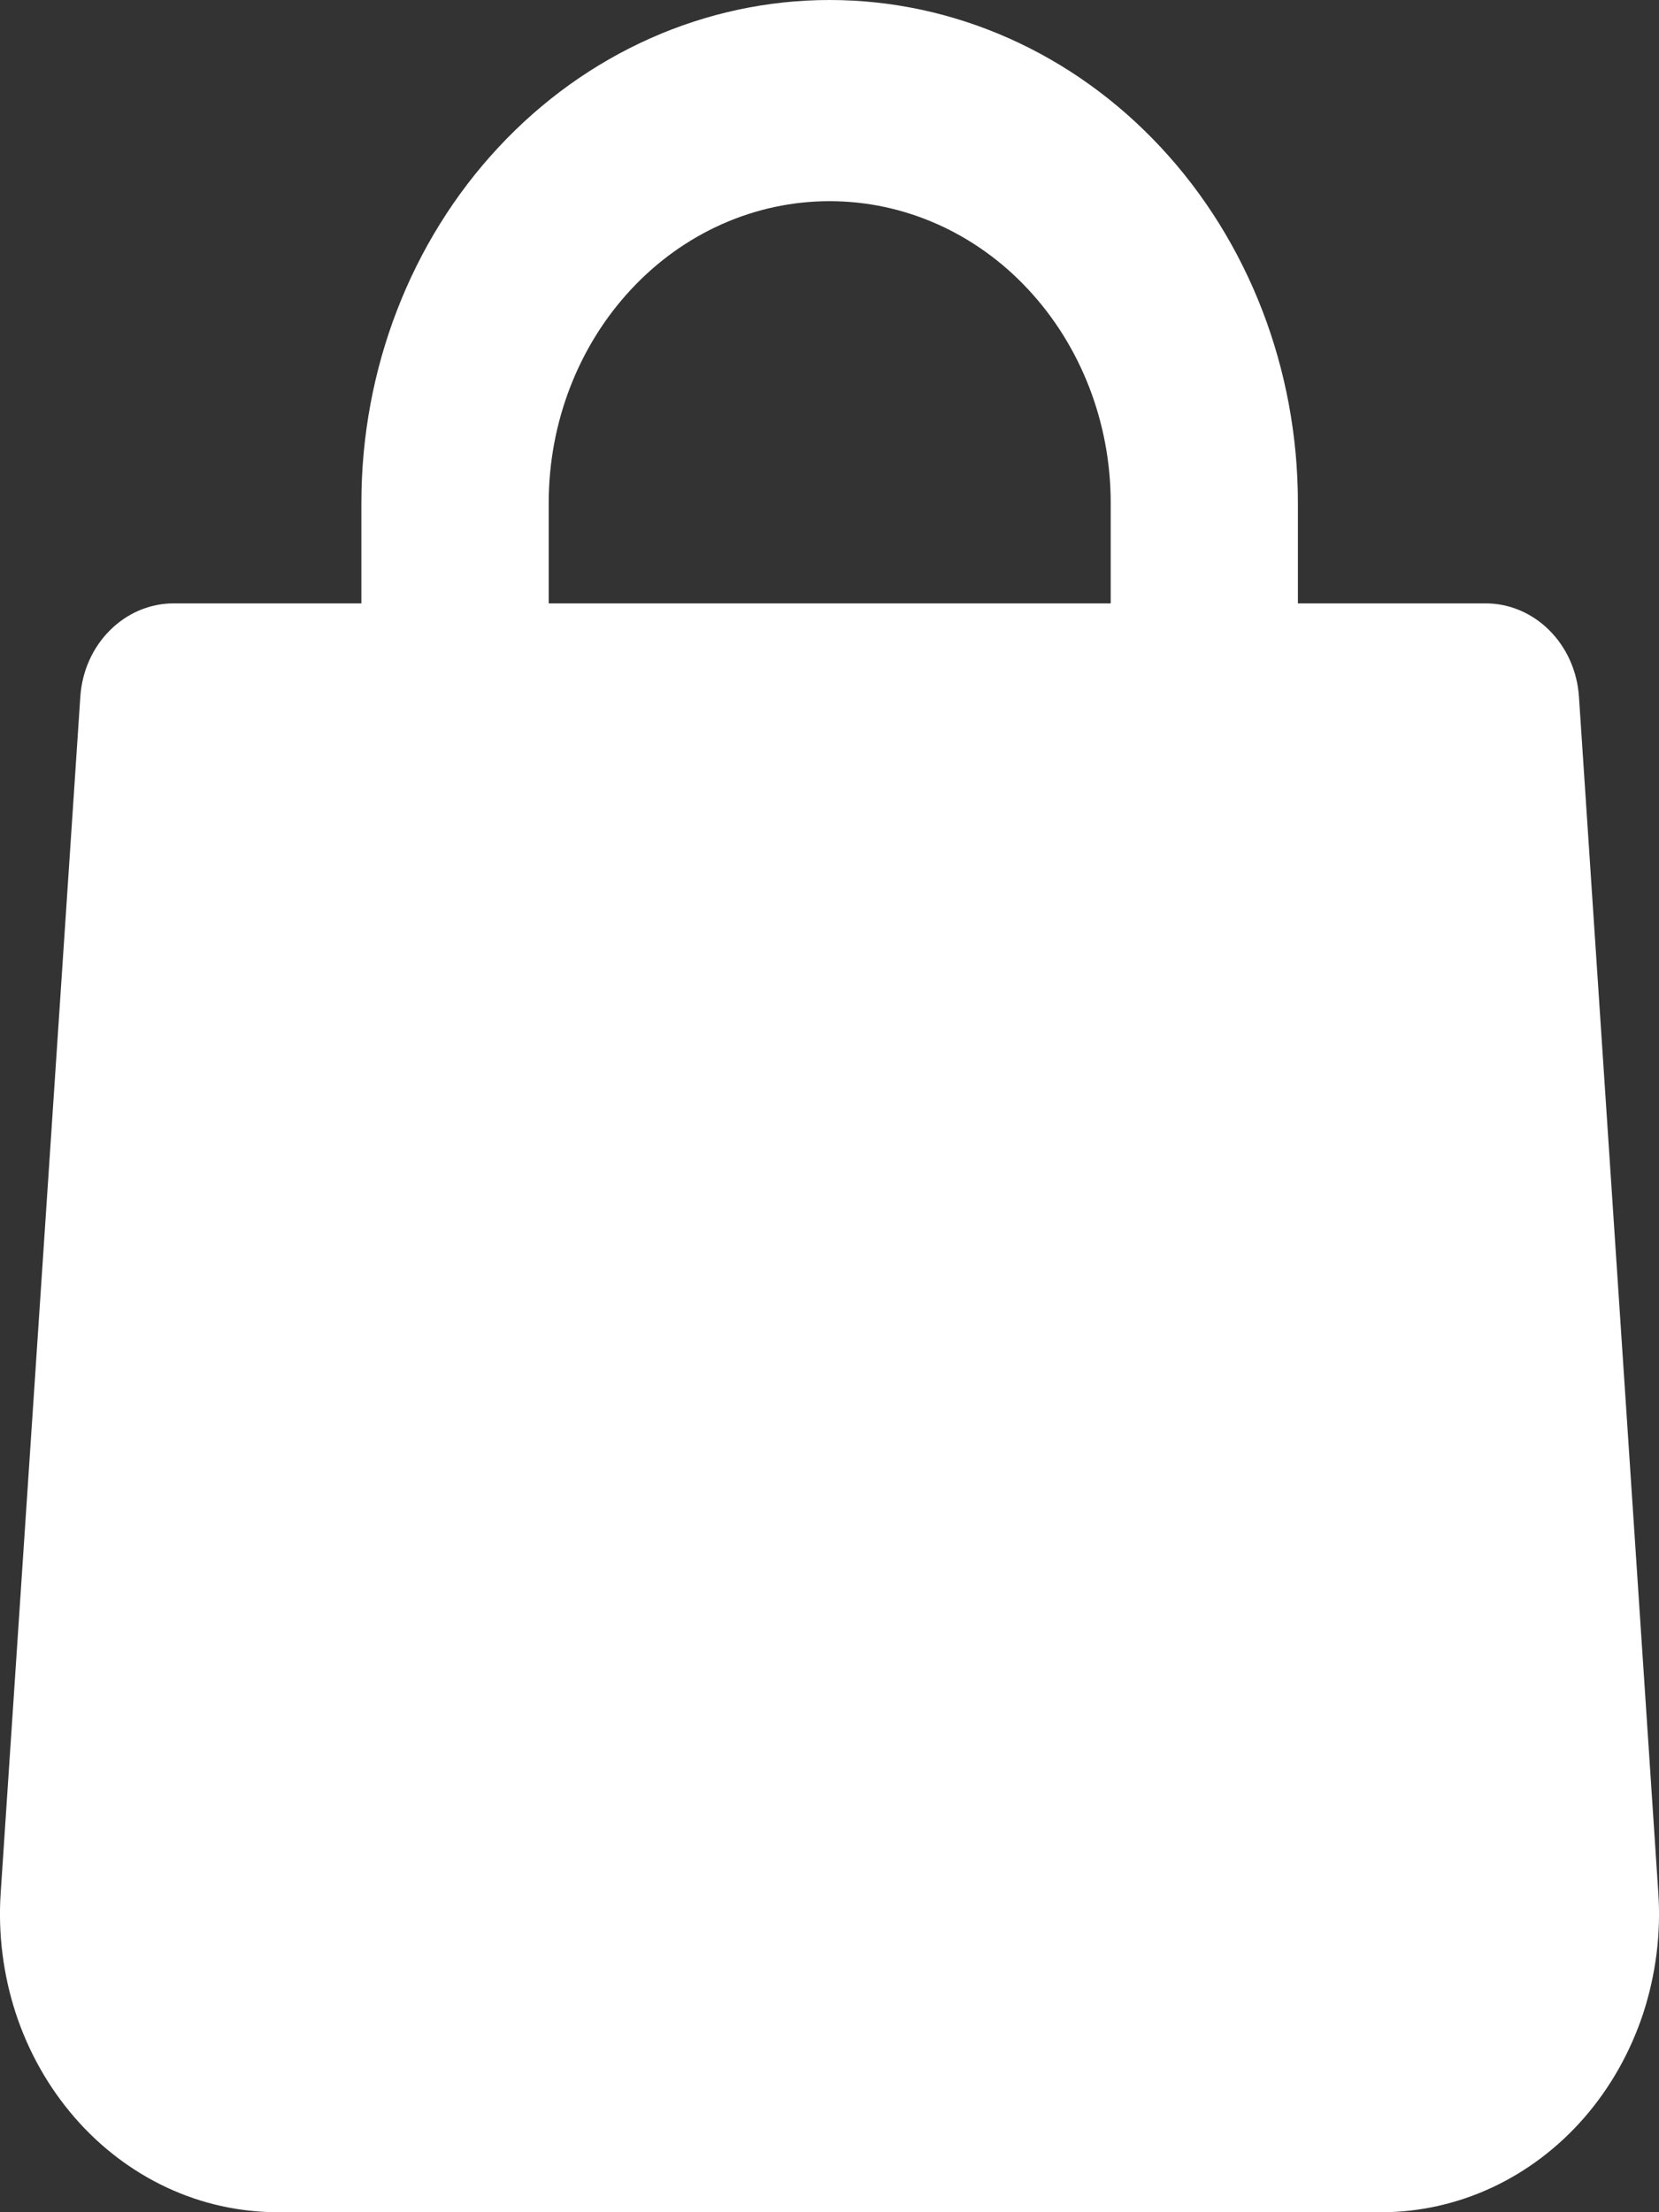 <svg width="12" height="16" viewBox="0 0 12 16" fill="none" xmlns="http://www.w3.org/2000/svg">
<rect x="0" y="0" width="12" height="16" fill="#333333" stroke="none"/>
<path d="M11.421 5.039C11.409 4.855 11.332 4.683 11.206 4.558C11.081 4.433 10.915 4.363 10.743 4.364H9.388V3.636C9.388 2.672 9.032 1.747 8.396 1.065C7.761 0.383 6.899 0 6.001 0C5.103 0 4.241 0.383 3.606 1.065C2.97 1.747 2.614 2.672 2.614 3.636V4.364H1.259C1.087 4.363 0.921 4.433 0.796 4.558C0.67 4.683 0.593 4.855 0.581 5.039L0.005 13.69C-0.015 13.985 0.023 14.282 0.114 14.561C0.206 14.841 0.351 15.097 0.539 15.314C0.727 15.531 0.955 15.704 1.208 15.822C1.461 15.94 1.734 16 2.011 16H9.991C10.267 16 10.54 15.939 10.793 15.821C11.046 15.703 11.274 15.53 11.462 15.313C11.65 15.096 11.794 14.84 11.886 14.561C11.977 14.281 12.015 13.985 11.995 13.69L11.421 5.039ZM3.969 3.636C3.969 3.058 4.183 2.503 4.564 2.094C4.945 1.684 5.462 1.455 6.001 1.455C6.54 1.455 7.057 1.684 7.438 2.094C7.819 2.503 8.034 3.058 8.034 3.636V4.364H3.969V3.636Z" fill="white"/>
</svg>
